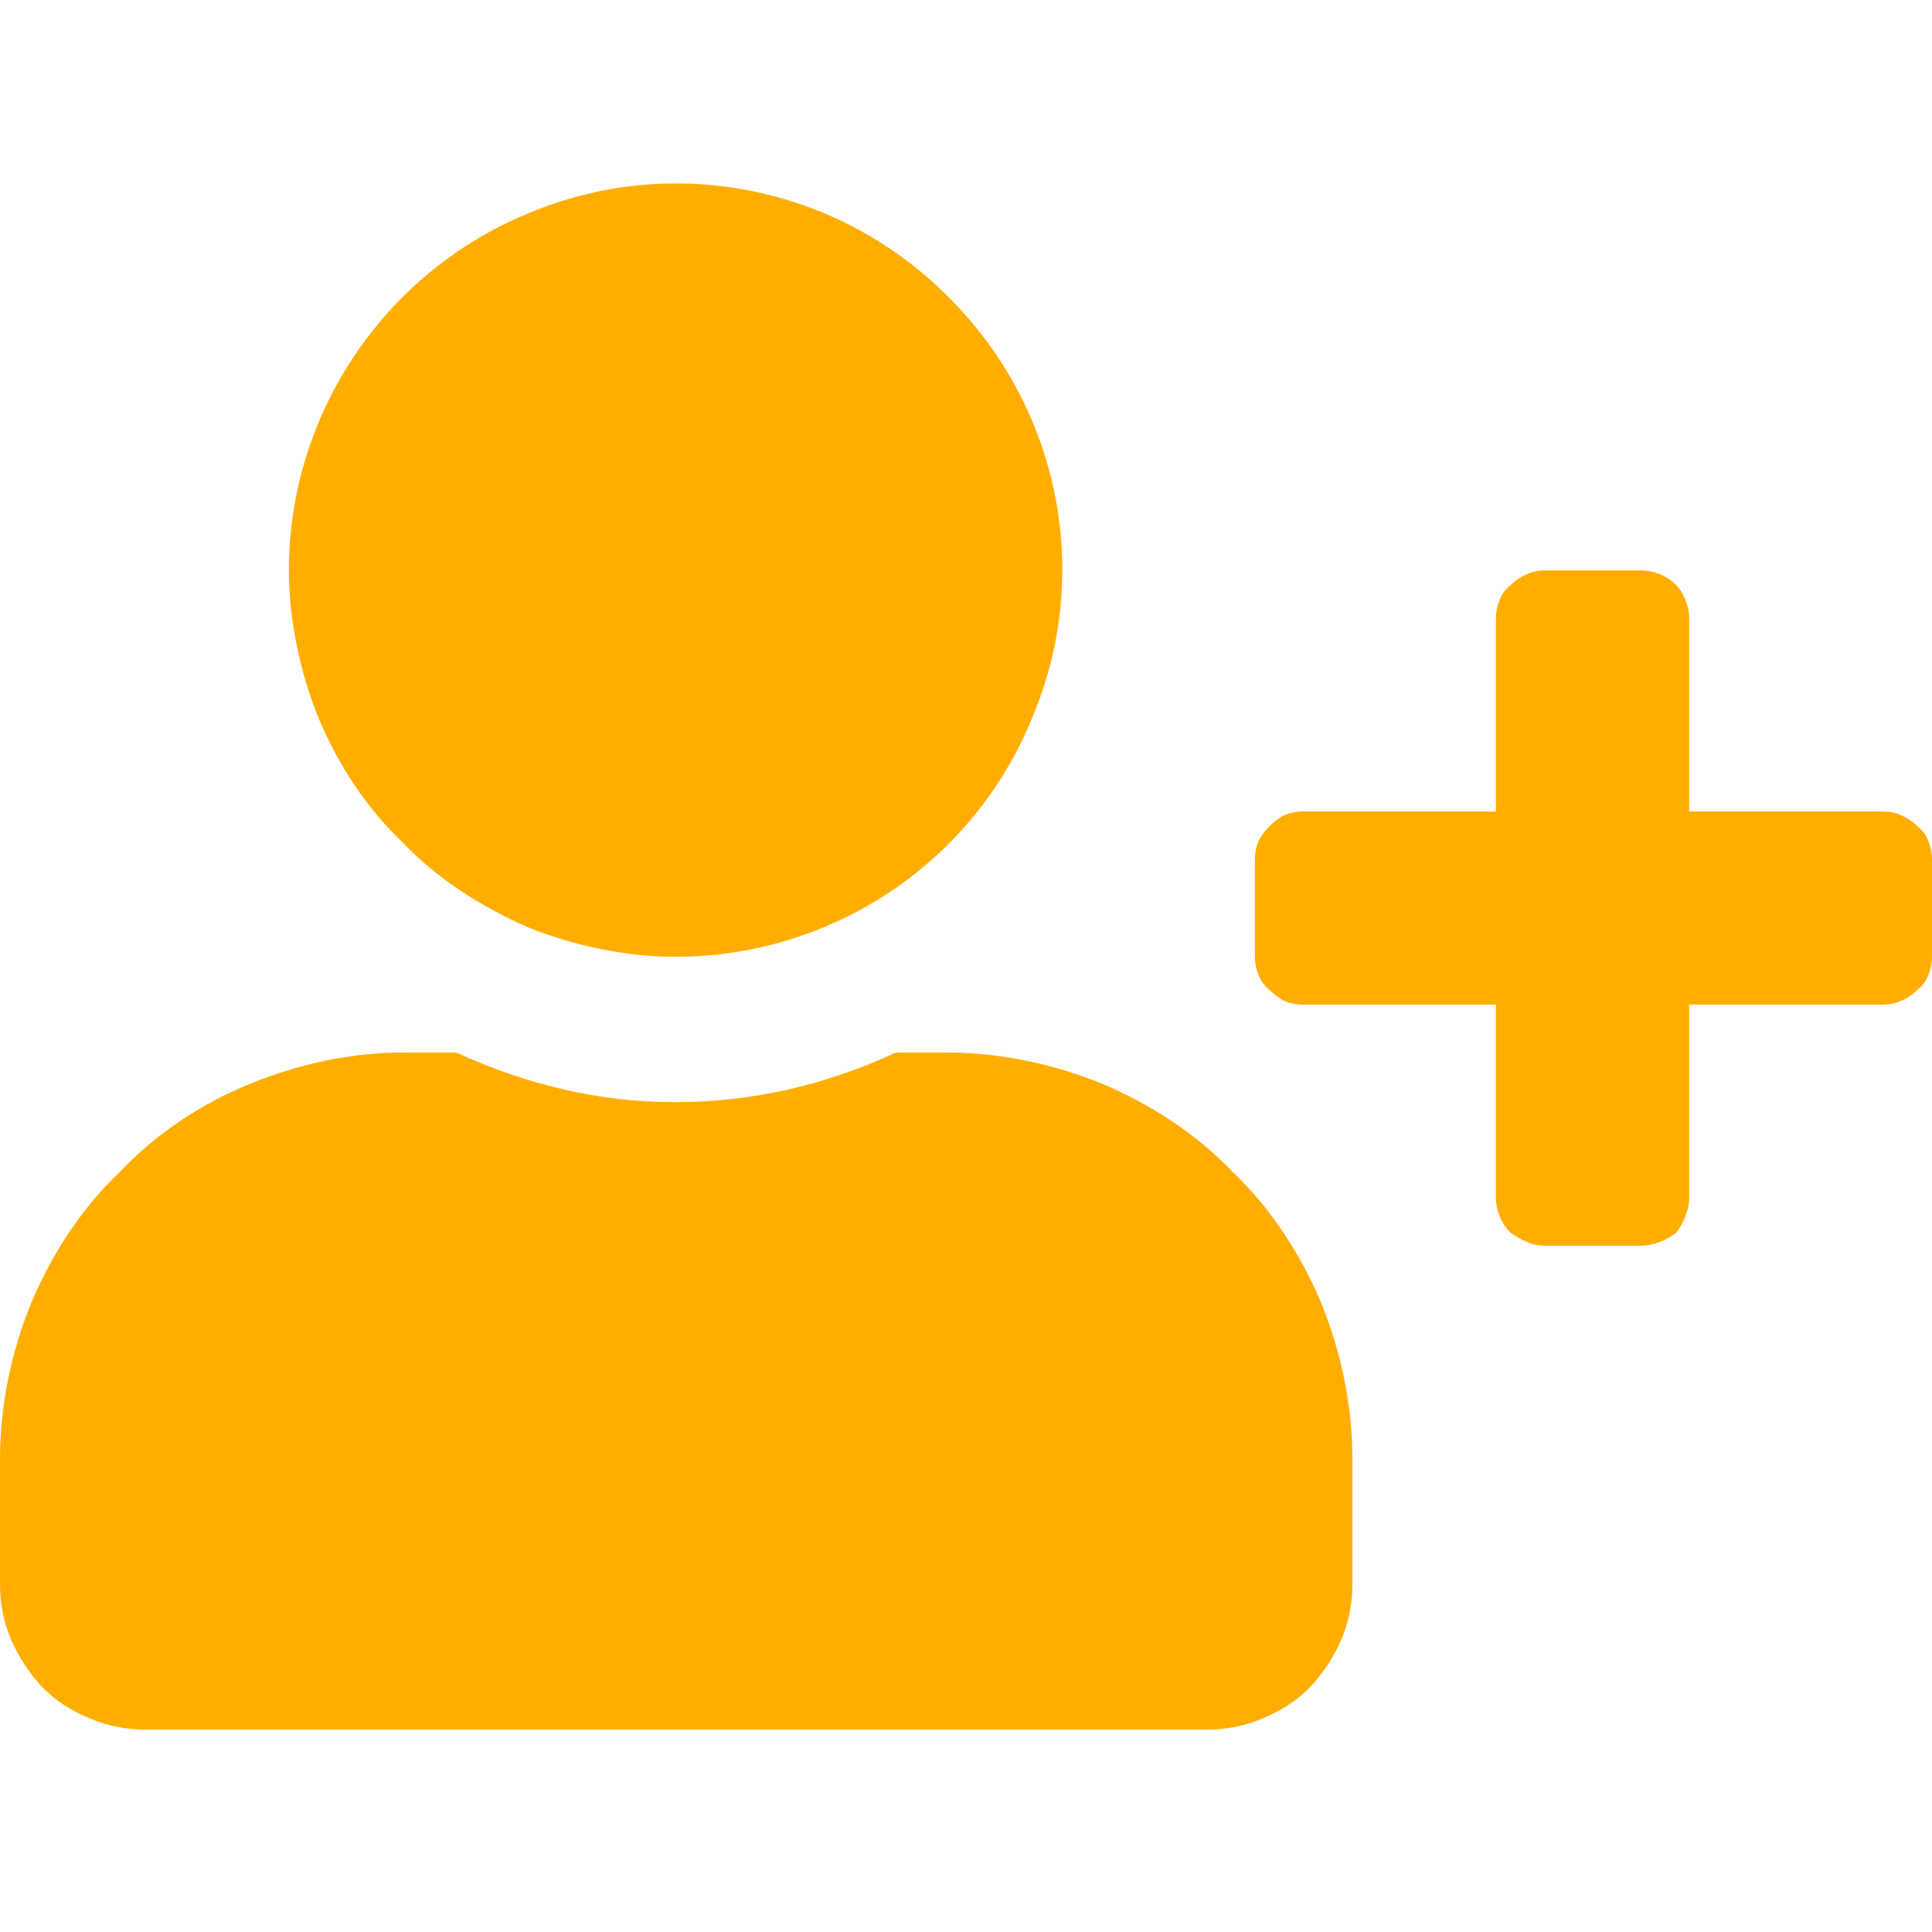 <svg version="1.2" xmlns="http://www.w3.org/2000/svg" viewBox="0 0 105 105" width="105" height="105"><style>.a{fill:#ffae00}</style><path class="a" d="m102.3 44.1h-10.5v-10.5q0-0.5-0.2-1-0.2-0.5-0.5-0.8-0.4-0.4-0.9-0.6-0.5-0.2-1-0.2h-5.2q-0.6 0-1 0.2-0.5 0.2-0.9 0.6-0.4 0.3-0.6 0.8-0.2 0.5-0.2 1v10.5h-10.5q-0.5 0-1 0.2-0.4 0.2-0.8 0.6-0.4 0.4-0.6 0.8-0.2 0.5-0.2 1v5.3q0 0.5 0.2 1 0.2 0.5 0.6 0.8 0.4 0.4 0.8 0.6 0.5 0.2 1 0.2h10.5v10.5q0 0.5 0.2 1 0.2 0.5 0.6 0.9 0.4 0.3 0.9 0.5 0.4 0.2 1 0.2h5.2q0.5 0 1-0.2 0.5-0.2 0.9-0.5 0.3-0.4 0.5-0.9 0.2-0.5 0.2-1v-10.5h10.5q0.6 0 1-0.2 0.5-0.2 0.9-0.6 0.4-0.3 0.6-0.8 0.2-0.5 0.2-1v-5.3q0-0.5-0.2-1-0.2-0.5-0.6-0.8-0.4-0.4-0.9-0.6-0.4-0.2-1-0.2zm-65.6 7.9c8.5 0 16.2-5.1 19.4-13 3.3-7.8 1.5-16.8-4.5-22.8-6-6.1-15.1-7.9-22.9-4.6-7.8 3.2-13 10.9-13 19.4 0 2.7 0.6 5.5 1.6 8 1.1 2.6 2.6 4.9 4.6 6.8 1.9 2 4.3 3.5 6.8 4.6 2.5 1 5.3 1.6 8 1.6zm14.7 5.2h-2.7q-2.8 1.3-5.8 2-3.1 0.7-6.2 0.7-3.1 0-6.1-0.7-3-0.7-5.8-2h-2.8c-2.9 0-5.7 0.6-8.4 1.7-2.7 1.1-5.1 2.7-7.1 4.8-2.1 2-3.7 4.5-4.8 7.1-1.1 2.7-1.7 5.6-1.7 8.5v6.8q0 1.6 0.6 3 0.6 1.4 1.7 2.6 1.1 1.1 2.6 1.7 1.4 0.6 3 0.6h57.7q1.6 0 3-0.6 1.5-0.6 2.6-1.7 1.1-1.2 1.7-2.6 0.6-1.4 0.6-3v-6.8c0-2.9-0.6-5.8-1.7-8.5-1.1-2.6-2.7-5.1-4.8-7.1-2-2.1-4.5-3.7-7.1-4.8-2.7-1.1-5.6-1.7-8.5-1.7z"/></svg>